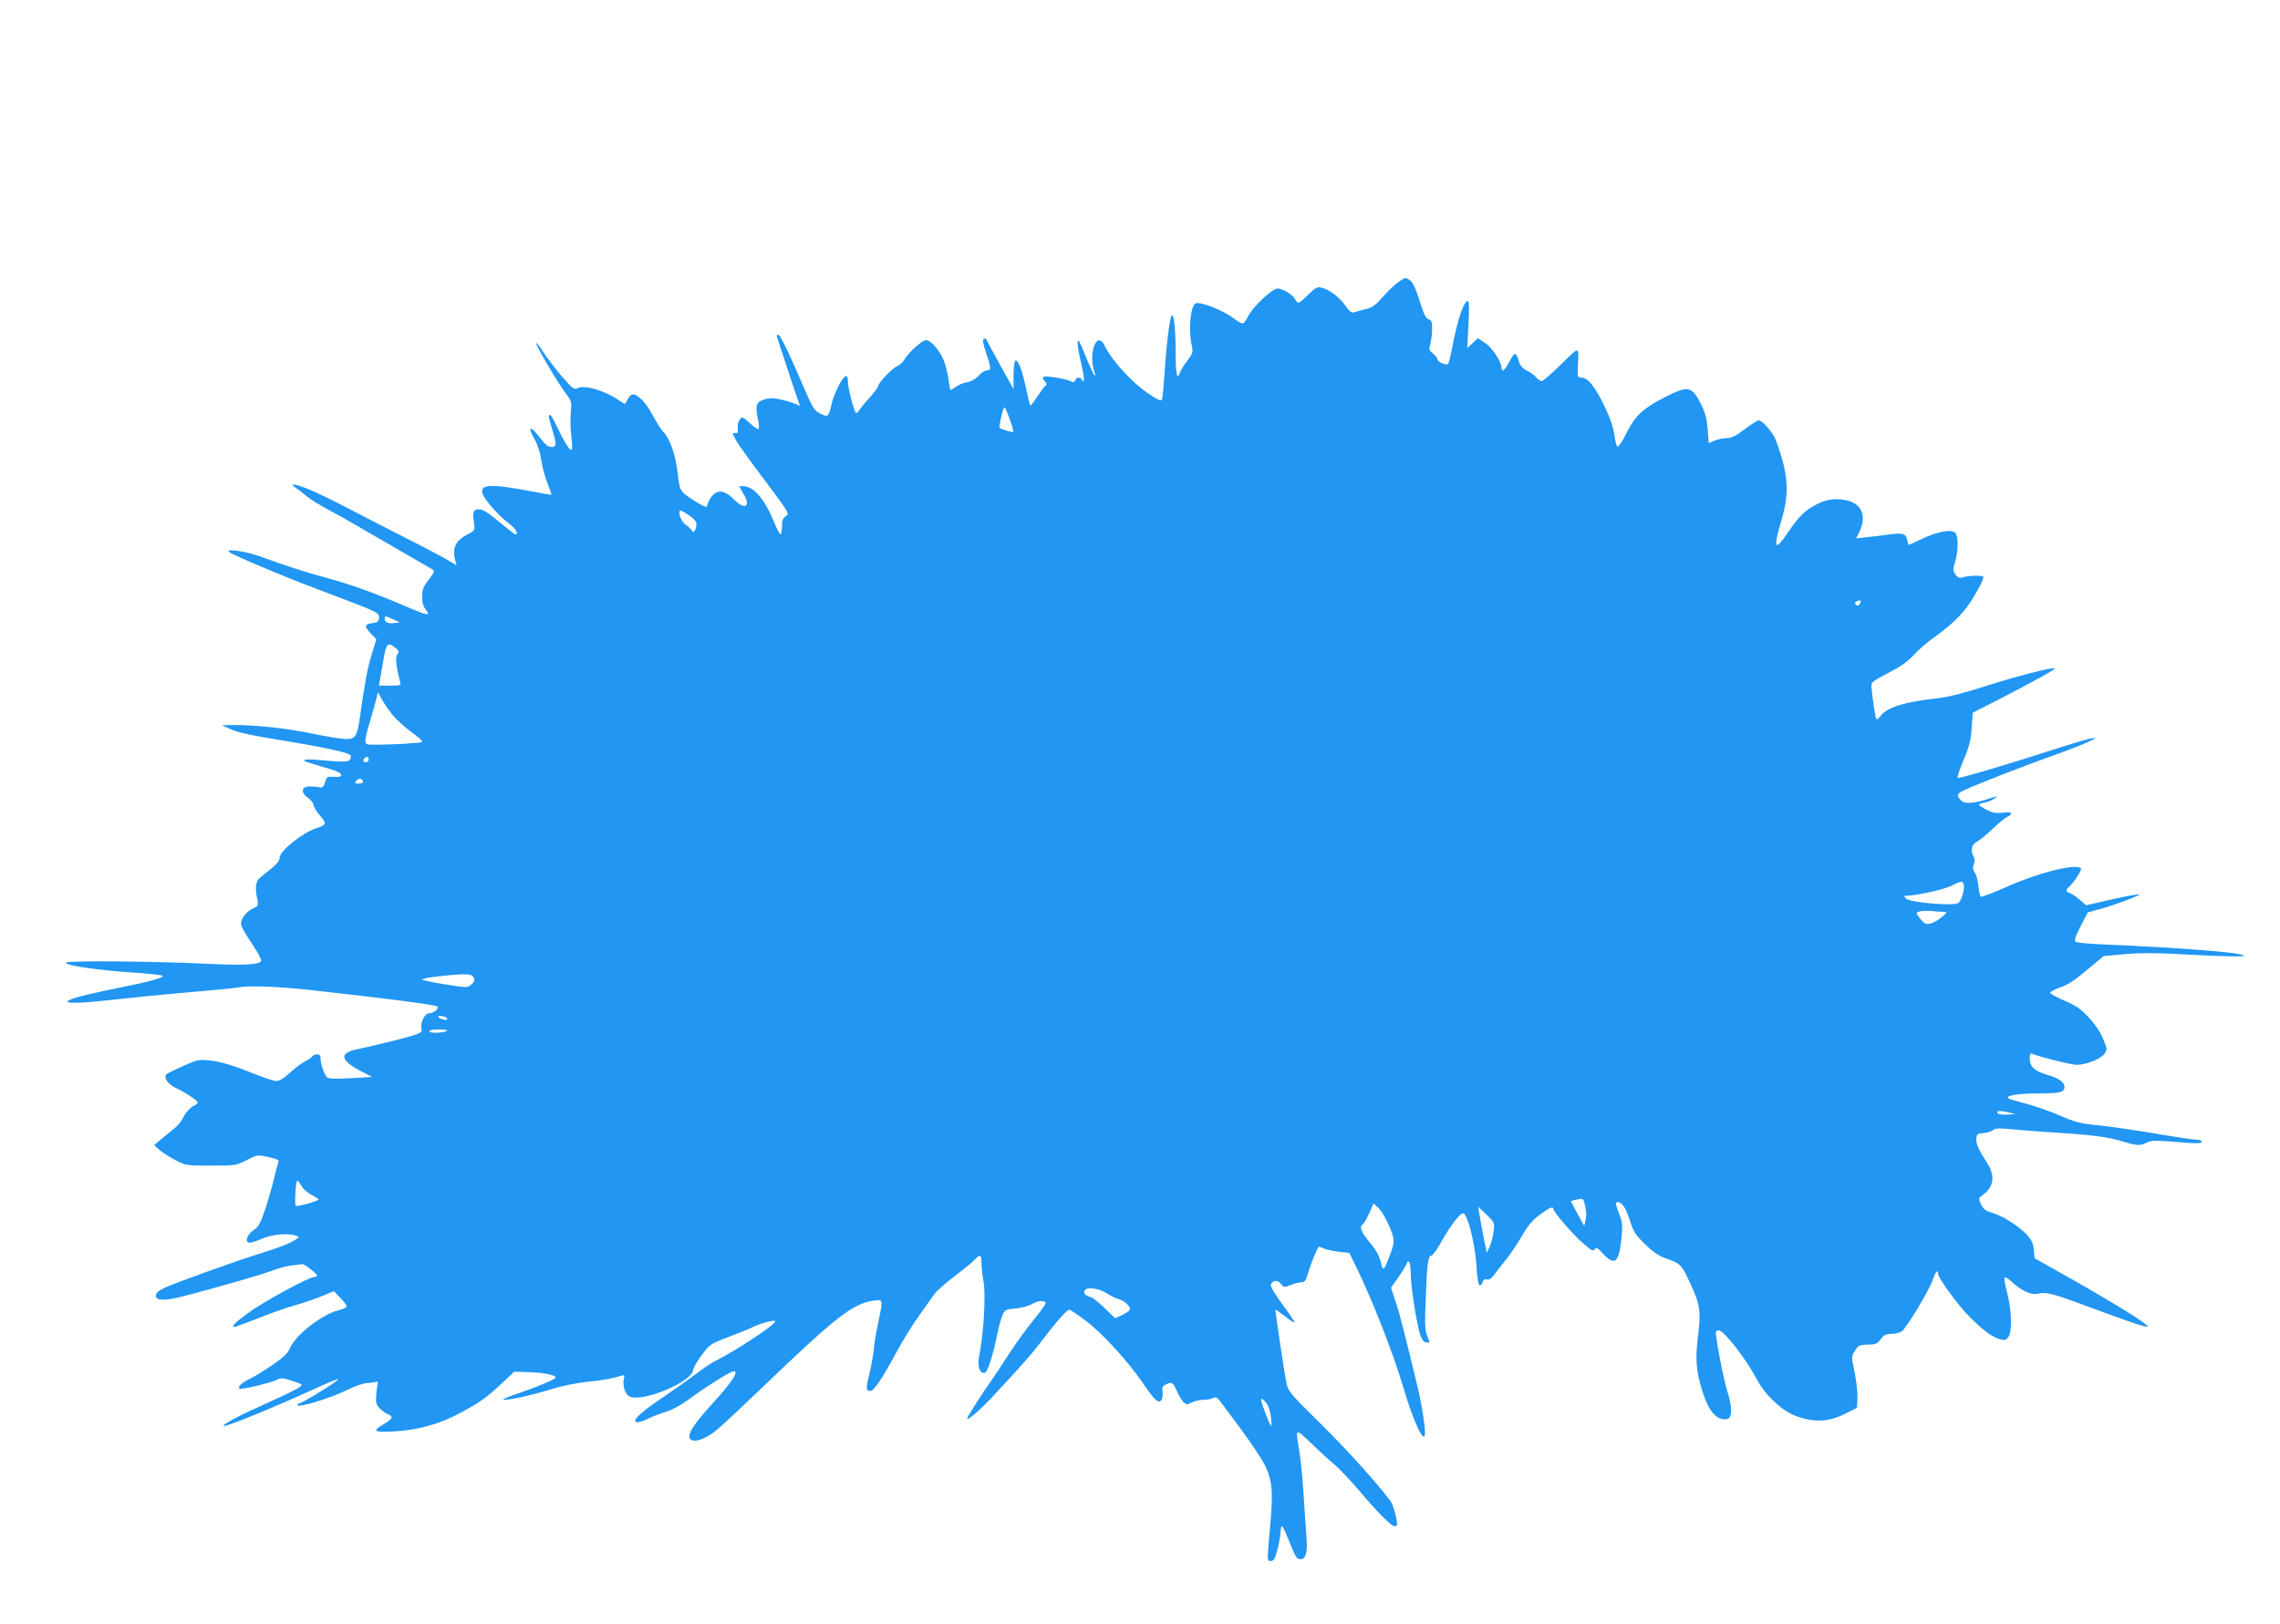 <?xml version="1.0" standalone="no"?>
<!DOCTYPE svg PUBLIC "-//W3C//DTD SVG 20010904//EN"
 "http://www.w3.org/TR/2001/REC-SVG-20010904/DTD/svg10.dtd">
<svg version="1.0" xmlns="http://www.w3.org/2000/svg"
 width="1280pt" height="912pt" viewBox="0 0 1280 912"
 preserveAspectRatio="xMidYMid meet">
<g transform="translate(0,912) scale(0.1,-0.1)"
fill="#2196f3" stroke="none">
<path d="M7850 7536 c-19 -13 -58 -50 -86 -82 -43 -49 -60 -61 -100 -71 -27
-6 -56 -14 -64 -17 -11 -5 -26 7 -47 38 -34 48 -91 91 -135 101 -22 6 -34 -1
-73 -39 -25 -25 -50 -46 -55 -46 -5 0 -14 9 -20 21 -15 26 -69 59 -98 59 -29
0 -136 -100 -163 -152 -10 -20 -23 -40 -29 -43 -6 -4 -27 7 -48 23 -60 48
-197 102 -221 88 -28 -18 -40 -150 -21 -233 9 -40 8 -45 -24 -88 -19 -24 -37
-54 -41 -65 -16 -50 -25 -11 -25 104 0 131 -8 216 -20 216 -11 0 -29 -136 -41
-305 -5 -82 -12 -157 -15 -166 -4 -14 -17 -8 -77 31 -89 59 -206 186 -245 268
-45 93 -95 -44 -56 -153 5 -13 4 -17 -3 -10 -5 6 -24 46 -42 90 -17 44 -36 87
-41 95 -17 26 -12 -31 11 -125 11 -48 17 -90 13 -94 -4 -3 -9 0 -11 7 -6 17
-30 15 -37 -3 -4 -12 -10 -13 -24 -6 -26 14 -141 33 -153 25 -7 -4 -5 -12 6
-24 12 -13 13 -20 5 -25 -6 -4 -27 -32 -47 -62 -19 -30 -37 -53 -39 -50 -3 3
-13 45 -23 93 -21 103 -46 168 -61 159 -5 -3 -10 -41 -10 -83 l0 -77 -75 135
c-41 74 -76 139 -78 144 -2 5 -8 7 -14 3 -8 -5 -4 -29 13 -78 29 -86 30 -99 4
-99 -11 0 -32 -13 -46 -30 -17 -18 -41 -32 -63 -36 -20 -3 -48 -14 -63 -25
-15 -10 -29 -19 -31 -19 -3 0 -8 26 -12 58 -4 31 -15 79 -26 106 -20 54 -73
116 -99 116 -22 0 -94 -63 -120 -105 -11 -19 -31 -37 -43 -41 -24 -8 -106 -93
-107 -111 0 -7 -22 -37 -49 -67 -27 -29 -53 -62 -59 -72 -6 -10 -14 -16 -17
-12 -12 12 -45 141 -45 176 0 22 -4 32 -12 30 -20 -7 -66 -97 -79 -155 -17
-74 -20 -77 -61 -57 -38 18 -45 30 -113 189 -70 163 -115 255 -125 255 -6 0
-10 -2 -10 -4 0 -5 114 -349 126 -381 6 -16 5 -18 -7 -9 -8 6 -44 18 -80 27
-50 12 -74 14 -102 6 -51 -14 -58 -33 -43 -107 8 -37 9 -62 3 -62 -5 0 -28 16
-50 36 -38 35 -41 36 -54 18 -8 -10 -13 -32 -11 -49 2 -25 -1 -29 -16 -27 -17
3 -17 0 6 -40 13 -24 86 -126 163 -227 136 -182 138 -185 117 -199 -17 -11
-22 -24 -22 -58 0 -24 -4 -44 -8 -44 -5 0 -21 30 -36 68 -53 130 -115 202
-174 202 l-23 0 26 -45 c42 -71 6 -91 -54 -30 -69 71 -121 57 -154 -40 -2 -5
-36 11 -75 37 -75 50 -76 52 -87 147 -12 108 -44 199 -82 237 -10 9 -36 51
-59 93 -40 76 -91 125 -118 115 -7 -3 -19 -17 -25 -31 -11 -24 -13 -24 -34 -9
-84 61 -205 98 -246 76 -18 -9 -28 -1 -87 67 -37 43 -84 105 -105 138 -21 33
-39 55 -39 48 0 -16 122 -224 165 -280 34 -44 35 -48 29 -112 -3 -36 -1 -97 4
-134 5 -37 5 -70 1 -73 -10 -6 -44 49 -84 134 -16 34 -32 62 -37 62 -11 0 -10
-7 12 -80 26 -87 26 -100 -5 -100 -18 0 -35 14 -66 55 -51 68 -70 62 -29 -9
19 -34 33 -77 39 -122 6 -38 21 -96 35 -129 13 -33 23 -61 22 -63 -2 -1 -50 7
-107 18 -237 46 -301 42 -278 -16 12 -34 96 -127 148 -165 36 -27 55 -59 34
-59 -5 0 -45 32 -91 70 -61 51 -91 70 -112 70 -33 0 -39 -14 -29 -77 6 -42 5
-42 -40 -66 -63 -32 -83 -76 -66 -141 l8 -30 -49 29 c-27 16 -134 73 -239 126
-104 53 -252 128 -327 168 -75 39 -169 85 -209 101 -81 34 -119 39 -80 12 14
-9 42 -31 62 -48 21 -17 77 -52 126 -78 48 -26 108 -59 133 -74 25 -14 133
-77 240 -139 107 -62 201 -116 209 -121 12 -7 8 -18 -22 -57 -31 -39 -37 -56
-37 -95 0 -33 6 -55 21 -74 30 -38 11 -34 -122 23 -173 74 -299 119 -438 157
-120 32 -223 66 -375 121 -75 27 -188 44 -171 25 15 -16 297 -135 515 -217
329 -124 331 -125 328 -155 -2 -20 -9 -26 -33 -28 -49 -6 -52 -19 -15 -57 l33
-35 -27 -87 c-24 -80 -38 -153 -66 -355 -15 -102 -25 -118 -77 -118 -24 0
-107 14 -186 30 -137 30 -327 50 -452 49 l-60 -1 54 -24 c37 -17 120 -35 270
-59 259 -42 401 -73 401 -89 -1 -35 -14 -37 -135 -27 -108 10 -136 9 -124 -3
2 -2 49 -17 104 -33 69 -19 100 -33 100 -43 0 -11 -10 -14 -40 -12 -38 3 -41
1 -50 -30 -8 -26 -14 -32 -30 -29 -11 3 -36 5 -55 5 -48 1 -54 -33 -11 -64 17
-12 31 -29 31 -39 0 -10 16 -37 36 -60 40 -46 38 -52 -19 -71 -78 -25 -207
-128 -207 -166 0 -15 -15 -35 -41 -56 -22 -18 -52 -42 -67 -54 -27 -22 -32
-56 -17 -125 6 -33 5 -37 -21 -48 -43 -18 -77 -66 -70 -96 4 -14 31 -61 62
-106 30 -45 53 -87 50 -94 -8 -22 -96 -27 -317 -16 -298 14 -773 18 -779 6 -8
-15 173 -42 365 -55 94 -6 174 -15 178 -19 10 -10 -73 -33 -238 -66 -71 -14
-157 -33 -190 -41 -169 -41 -129 -57 85 -34 196 21 335 35 565 55 94 8 186 17
205 21 61 11 221 5 411 -16 395 -43 694 -82 704 -91 12 -12 -20 -39 -47 -39
-23 0 -50 -53 -42 -84 5 -22 1 -25 -64 -45 -58 -17 -179 -47 -321 -78 -19 -5
-39 -16 -45 -25 -14 -24 20 -57 97 -96 l57 -29 -122 -7 c-93 -5 -124 -4 -133
6 -16 17 -35 74 -35 104 0 17 -6 24 -19 24 -11 0 -23 -5 -26 -10 -4 -6 -23
-19 -43 -30 -20 -10 -59 -40 -86 -65 -30 -28 -58 -45 -73 -45 -14 0 -59 14
-101 31 -134 54 -213 79 -277 85 -57 6 -69 3 -146 -31 -46 -21 -88 -41 -93
-46 -20 -18 4 -55 51 -78 58 -27 123 -71 123 -82 0 -4 -12 -14 -27 -21 -15 -7
-37 -31 -49 -53 -26 -46 -29 -50 -75 -87 -19 -15 -47 -39 -64 -53 l-30 -25 33
-29 c18 -15 59 -41 90 -57 55 -28 62 -29 197 -29 137 0 141 1 200 31 60 31 60
31 122 17 60 -14 62 -15 53 -39 -5 -13 -16 -55 -24 -92 -9 -37 -30 -110 -47
-162 -26 -76 -38 -99 -62 -115 -37 -24 -54 -63 -31 -72 8 -3 41 6 73 21 59 26
151 34 195 17 17 -7 17 -8 -5 -22 -32 -21 -96 -46 -204 -79 -138 -43 -485
-168 -535 -193 -31 -15 -45 -28 -45 -42 0 -30 52 -30 160 -2 231 61 426 118
490 141 38 15 90 29 117 31 26 3 51 6 55 7 10 3 83 -54 83 -64 0 -5 -7 -8 -15
-8 -30 0 -286 -139 -370 -201 -79 -58 -99 -79 -76 -79 5 0 66 23 136 50 69 28
160 60 202 71 42 12 108 34 147 50 l71 29 38 -40 c21 -21 36 -43 33 -48 -3 -5
-25 -14 -49 -20 -88 -23 -238 -138 -267 -208 -14 -33 -36 -54 -101 -99 -46
-31 -103 -66 -126 -77 -45 -21 -70 -44 -59 -55 8 -8 182 33 214 51 19 10 33 9
83 -8 60 -19 61 -20 39 -36 -13 -10 -91 -48 -174 -85 -170 -76 -265 -127 -249
-132 13 -5 287 107 492 201 196 89 197 83 7 -34 -37 -22 -71 -40 -76 -40 -6 0
-10 -4 -10 -9 0 -19 189 39 284 87 39 19 86 35 105 36 20 1 43 4 51 7 10 2 13
-1 11 -11 -3 -8 -7 -37 -9 -63 -3 -41 0 -53 19 -74 13 -14 34 -29 47 -34 32
-13 27 -25 -23 -55 -69 -40 -59 -48 58 -41 136 7 258 42 376 106 109 59 142
83 232 167 l66 62 89 -3 c80 -3 144 -16 144 -30 0 -8 -100 -51 -205 -87 -52
-17 -93 -34 -90 -36 8 -9 151 21 258 54 66 21 153 39 212 45 92 9 135 17 192
34 18 6 21 4 16 -14 -10 -38 6 -91 32 -103 73 -33 353 84 356 150 0 9 21 46
47 81 46 63 48 64 157 106 61 23 120 47 133 54 38 20 116 41 124 33 12 -12
-210 -160 -336 -224 -23 -11 -75 -46 -116 -78 -41 -31 -122 -88 -180 -127
-122 -82 -172 -129 -148 -138 9 -4 38 5 64 18 27 13 74 32 104 40 33 10 84 38
126 69 80 59 181 124 231 150 66 33 29 -35 -92 -167 -126 -138 -159 -197 -119
-212 28 -11 89 16 144 63 30 25 142 131 250 234 417 400 507 470 625 487 54 7
53 10 26 -120 -11 -50 -23 -121 -26 -157 -4 -36 -15 -98 -25 -139 -20 -77 -19
-91 6 -91 20 0 64 65 145 214 39 72 99 169 134 216 34 47 70 98 81 114 10 15
59 59 108 96 50 38 102 80 115 94 33 35 41 33 41 -14 0 -22 5 -71 12 -109 13
-74 0 -286 -23 -404 -14 -66 -1 -111 29 -105 17 3 46 94 73 227 6 30 17 71 25
92 15 35 17 37 75 42 34 3 75 14 95 26 34 20 74 21 74 2 0 -5 -30 -46 -67 -92
-38 -46 -99 -131 -137 -189 -37 -58 -77 -118 -88 -133 -73 -105 -148 -222
-148 -232 0 -14 67 43 134 114 167 179 223 242 264 296 107 140 165 206 177
201 8 -3 48 -30 89 -61 90 -66 241 -231 322 -351 66 -97 89 -118 105 -94 5 8
8 29 5 45 -3 25 1 33 21 42 32 16 38 12 61 -40 10 -23 27 -50 36 -60 16 -15
20 -15 46 -2 16 8 45 15 65 15 20 0 45 5 55 10 16 8 23 4 43 -22 13 -18 65
-88 116 -156 50 -68 109 -155 129 -193 44 -85 51 -154 33 -343 -18 -206 -19
-201 4 -201 16 0 23 12 37 65 9 36 17 80 17 98 1 17 4 32 9 32 4 0 23 -42 43
-93 31 -79 40 -92 60 -92 29 0 41 39 34 120 -3 33 -10 139 -16 235 -6 96 -17
211 -25 255 -22 128 -23 127 64 44 42 -41 101 -95 130 -119 29 -24 95 -94 147
-155 93 -111 177 -195 193 -195 5 0 11 2 14 5 8 8 -19 114 -34 134 -71 97
-244 289 -393 436 -175 173 -183 182 -194 233 -9 44 -61 390 -61 408 0 3 23
-13 52 -35 28 -23 53 -39 55 -37 3 3 -27 48 -67 101 -41 56 -69 103 -66 111
10 26 38 29 57 5 17 -21 19 -21 55 -6 20 8 47 15 60 15 19 0 25 9 38 53 16 55
54 147 61 147 2 0 16 -5 32 -12 15 -6 53 -14 83 -17 l55 -6 37 -75 c90 -183
210 -490 263 -670 60 -205 125 -343 125 -264 -1 47 -19 163 -40 249 -75 314
-104 425 -126 490 l-25 74 46 66 c25 36 45 71 45 76 0 6 5 7 10 4 6 -3 10 -35
10 -69 0 -70 34 -285 54 -344 9 -25 20 -38 34 -40 21 -3 21 -3 5 35 -13 32
-15 64 -9 208 7 197 13 245 32 245 7 0 34 37 59 83 53 94 108 163 122 154 25
-15 64 -174 71 -286 4 -70 11 -116 18 -118 6 -2 14 6 17 17 4 16 11 20 24 16
13 -4 26 5 46 32 15 20 46 60 68 87 22 28 60 85 84 127 33 57 60 88 100 118
52 38 75 48 75 33 0 -17 109 -143 165 -192 50 -44 60 -49 68 -36 7 14 15 10
46 -24 65 -70 89 -52 103 77 8 73 7 95 -7 132 -28 76 -28 80 -13 80 25 0 46
-33 69 -105 18 -59 30 -78 82 -129 42 -41 78 -67 112 -79 93 -33 95 -36 146
-147 55 -120 59 -152 40 -308 -14 -118 -8 -183 25 -290 36 -118 83 -171 141
-160 27 5 28 67 4 143 -19 59 -51 209 -65 313 -6 37 -4 42 13 42 29 0 153
-159 214 -275 47 -89 138 -174 217 -205 100 -38 185 -35 275 10 l70 35 3 55
c1 30 -6 95 -16 144 -19 89 -19 90 2 122 19 30 26 33 72 34 44 0 53 4 72 30
18 24 30 30 60 30 21 0 47 7 59 15 27 19 158 237 175 293 12 38 28 57 28 32 0
-26 115 -183 182 -249 83 -80 120 -107 167 -121 26 -7 33 -5 46 13 22 32 19
147 -6 245 -12 45 -19 85 -15 89 3 4 19 -5 34 -19 55 -52 112 -80 146 -73 58
12 81 6 325 -85 134 -50 258 -93 275 -96 30 -5 30 -5 11 11 -46 37 -203 132
-406 248 l-217 122 -4 48 c-4 37 -13 56 -39 84 -47 50 -138 107 -194 123 -38
11 -50 20 -63 47 -16 35 -16 35 11 55 61 44 69 106 23 178 -47 72 -62 106 -61
135 2 27 5 30 41 33 21 2 46 9 54 17 12 10 34 11 105 4 50 -5 162 -13 250 -19
206 -13 295 -25 375 -50 77 -24 96 -24 133 -5 22 11 48 12 140 5 143 -12 167
-12 167 0 0 6 -11 10 -26 10 -14 0 -116 15 -227 34 -111 19 -256 40 -322 47
-105 10 -133 17 -223 56 -57 25 -144 55 -193 67 -49 13 -92 26 -95 29 -15 15
54 27 150 27 139 0 166 6 166 36 0 28 -29 49 -97 69 -70 21 -95 43 -98 87 -1
23 2 35 9 32 64 -23 229 -64 256 -63 53 1 131 32 153 60 18 25 18 26 -5 84
-15 37 -44 81 -80 120 -46 50 -72 68 -137 96 -45 19 -81 39 -81 44 0 6 23 19
52 29 52 18 86 41 191 130 l57 48 123 11 c88 7 180 7 332 -2 216 -12 342 -14
334 -7 -18 18 -348 44 -789 63 -80 3 -150 10 -157 15 -9 7 -2 29 28 88 l40 77
66 18 c78 21 213 71 225 83 4 4 -62 -7 -147 -26 l-154 -35 -35 31 c-19 17 -44
33 -55 37 -25 8 -26 18 -5 36 25 20 74 96 67 103 -29 29 -233 -22 -416 -103
-76 -34 -142 -59 -146 -56 -5 2 -11 29 -14 59 -3 31 -12 65 -21 77 -10 16 -12
28 -5 46 6 15 5 31 -1 43 -19 36 -12 69 19 84 15 8 57 42 92 76 35 33 72 63
82 66 9 3 17 10 17 16 0 7 -17 9 -47 5 -38 -5 -57 -1 -90 16 -24 12 -43 25
-43 28 0 4 15 10 33 13 19 3 42 13 53 22 19 15 19 16 -1 9 -108 -38 -165 -43
-188 -17 -26 28 -21 37 31 60 69 32 368 148 511 198 68 24 147 55 175 69 48
23 49 24 16 19 -19 -3 -116 -32 -215 -64 -250 -81 -524 -162 -534 -158 -5 2 9
45 31 97 33 76 41 110 47 181 l6 88 145 74 c192 99 321 170 316 175 -9 9 -215
-44 -384 -98 -124 -40 -211 -62 -270 -69 -187 -20 -292 -52 -326 -102 -9 -12
-18 -19 -22 -16 -6 6 -24 131 -28 187 -1 20 13 30 94 72 67 34 108 63 140 97
25 28 72 70 106 94 128 92 184 150 240 246 31 50 52 97 48 103 -6 11 -91 7
-126 -6 -7 -2 -21 6 -30 19 -15 21 -15 28 -2 71 19 64 19 149 -1 165 -23 19
-99 5 -184 -35 -40 -19 -74 -35 -76 -35 -1 0 -5 13 -8 29 -7 35 -25 40 -102
30 -33 -5 -88 -12 -122 -15 l-63 -7 16 31 c45 91 19 162 -67 182 -63 15 -119
7 -180 -27 -58 -31 -95 -69 -151 -152 -74 -111 -85 -94 -38 64 48 162 41 262
-33 460 -14 36 -74 105 -93 105 -7 0 -43 -22 -79 -50 -50 -38 -75 -50 -101
-50 -19 0 -50 -6 -68 -14 l-33 -14 -6 79 c-5 58 -14 93 -36 137 -53 105 -72
109 -204 42 -123 -63 -167 -104 -215 -200 -20 -41 -42 -75 -48 -77 -7 -2 -14
17 -18 49 -9 66 -29 122 -79 218 -44 83 -77 120 -110 120 -21 0 -22 3 -18 82
4 96 13 98 -112 -24 -44 -43 -85 -78 -92 -78 -6 0 -20 9 -31 21 -10 12 -34 29
-53 39 -26 13 -38 28 -45 55 -6 21 -15 38 -21 38 -5 -1 -20 -21 -33 -47 -22
-43 -42 -60 -42 -34 0 35 -52 116 -91 141 l-42 28 -30 -28 -30 -28 7 133 c5
89 4 132 -3 132 -23 0 -57 -99 -87 -255 -9 -49 -20 -94 -24 -98 -10 -11 -60
10 -60 25 0 7 -11 21 -25 33 -23 18 -24 23 -15 55 5 19 10 57 10 83 0 40 -3
50 -20 54 -15 4 -27 29 -50 104 -21 67 -38 103 -53 114 -27 19 -26 19 -67 -9z
m-2180 -774 c13 -34 21 -65 18 -67 -3 -4 -62 13 -77 22 -2 1 2 29 10 63 7 33
16 57 20 52 4 -4 17 -35 29 -70z m-1760 -585 c0 -12 -4 -28 -9 -36 -7 -11 -10
-11 -17 1 -5 8 -21 23 -35 32 -24 15 -44 68 -31 80 2 2 23 -9 48 -26 30 -20
44 -37 44 -51z m6534 -442 c-7 -17 -20 -20 -28 -6 -4 5 0 12 6 14 23 9 28 7
22 -8z m-8238 -92 l39 -17 -28 -4 c-37 -5 -57 3 -57 23 0 19 -1 19 46 -2z m15
-162 c20 -16 21 -21 10 -35 -13 -16 -8 -66 15 -153 6 -22 4 -23 -56 -23 l-63
0 7 38 c4 20 11 64 17 97 17 105 25 113 70 76z m-15 -378 c19 -23 64 -64 99
-90 36 -26 65 -51 65 -55 0 -5 -12 -8 -27 -9 -16 0 -39 -2 -53 -4 -32 -3 -177
-8 -212 -6 -36 1 -36 12 1 137 16 54 32 112 36 128 l6 30 25 -45 c14 -24 41
-63 60 -86z m-136 -248 c0 -8 -7 -15 -15 -15 -16 0 -20 12 -8 23 11 12 23 8
23 -8z m-32 -123 c2 -7 -7 -12 -23 -12 -24 0 -26 2 -15 15 14 17 31 16 38 -3z
m8986 -578 c8 -22 -11 -89 -29 -104 -23 -19 -272 2 -294 24 -13 14 -13 16 -1
16 57 1 204 33 250 54 65 31 66 31 74 10z m-110 -154 c19 -1 17 -4 -13 -30
-19 -16 -48 -32 -64 -36 -25 -5 -33 -1 -53 22 -13 16 -23 32 -24 36 0 11 42
17 89 12 24 -2 53 -4 65 -4z m-8255 -369 c8 -14 5 -23 -12 -38 -22 -20 -22
-20 -149 0 -71 11 -128 24 -128 27 0 9 141 26 222 29 47 1 59 -2 67 -18z
m-150 -227 c2 -2 2 -6 0 -9 -8 -7 -49 7 -49 17 0 8 38 2 49 -8z m-4 -74 c-28
-12 -95 -12 -95 0 0 6 25 10 58 9 41 0 51 -3 37 -9z m8771 -468 c-43 -4 -70 4
-62 17 3 4 27 3 53 -3 l48 -11 -39 -3z m-9583 -402 c10 -17 36 -40 59 -51 22
-11 38 -22 36 -25 -12 -11 -123 -42 -128 -34 -7 12 0 140 9 140 4 0 15 -14 24
-30z m7200 -87 c13 -49 15 -71 9 -103 l-8 -34 -37 67 c-20 37 -37 69 -37 72 0
3 29 10 57 14 6 0 14 -7 16 -16z m-1105 -113 c44 -98 45 -108 16 -185 -33 -88
-40 -95 -49 -53 -10 46 -27 76 -74 133 -41 50 -50 78 -30 91 6 3 22 31 36 62
l24 55 26 -24 c14 -13 37 -49 51 -79z m597 -54 c-3 -27 -13 -65 -22 -85 l-16
-36 -7 35 c-8 33 -26 130 -37 195 l-5 30 47 -45 c46 -44 46 -46 40 -94z
m-2165 -352 c19 -12 47 -26 62 -29 32 -8 70 -46 60 -61 -4 -6 -24 -19 -44 -29
l-38 -17 -57 56 c-32 31 -67 59 -78 62 -35 11 -47 25 -33 41 16 19 81 8 128
-23z m914 -684 c4 -29 5 -54 3 -56 -5 -6 -57 128 -57 146 1 10 8 6 24 -11 15
-17 26 -46 30 -79z"/>
</g>
</svg>
